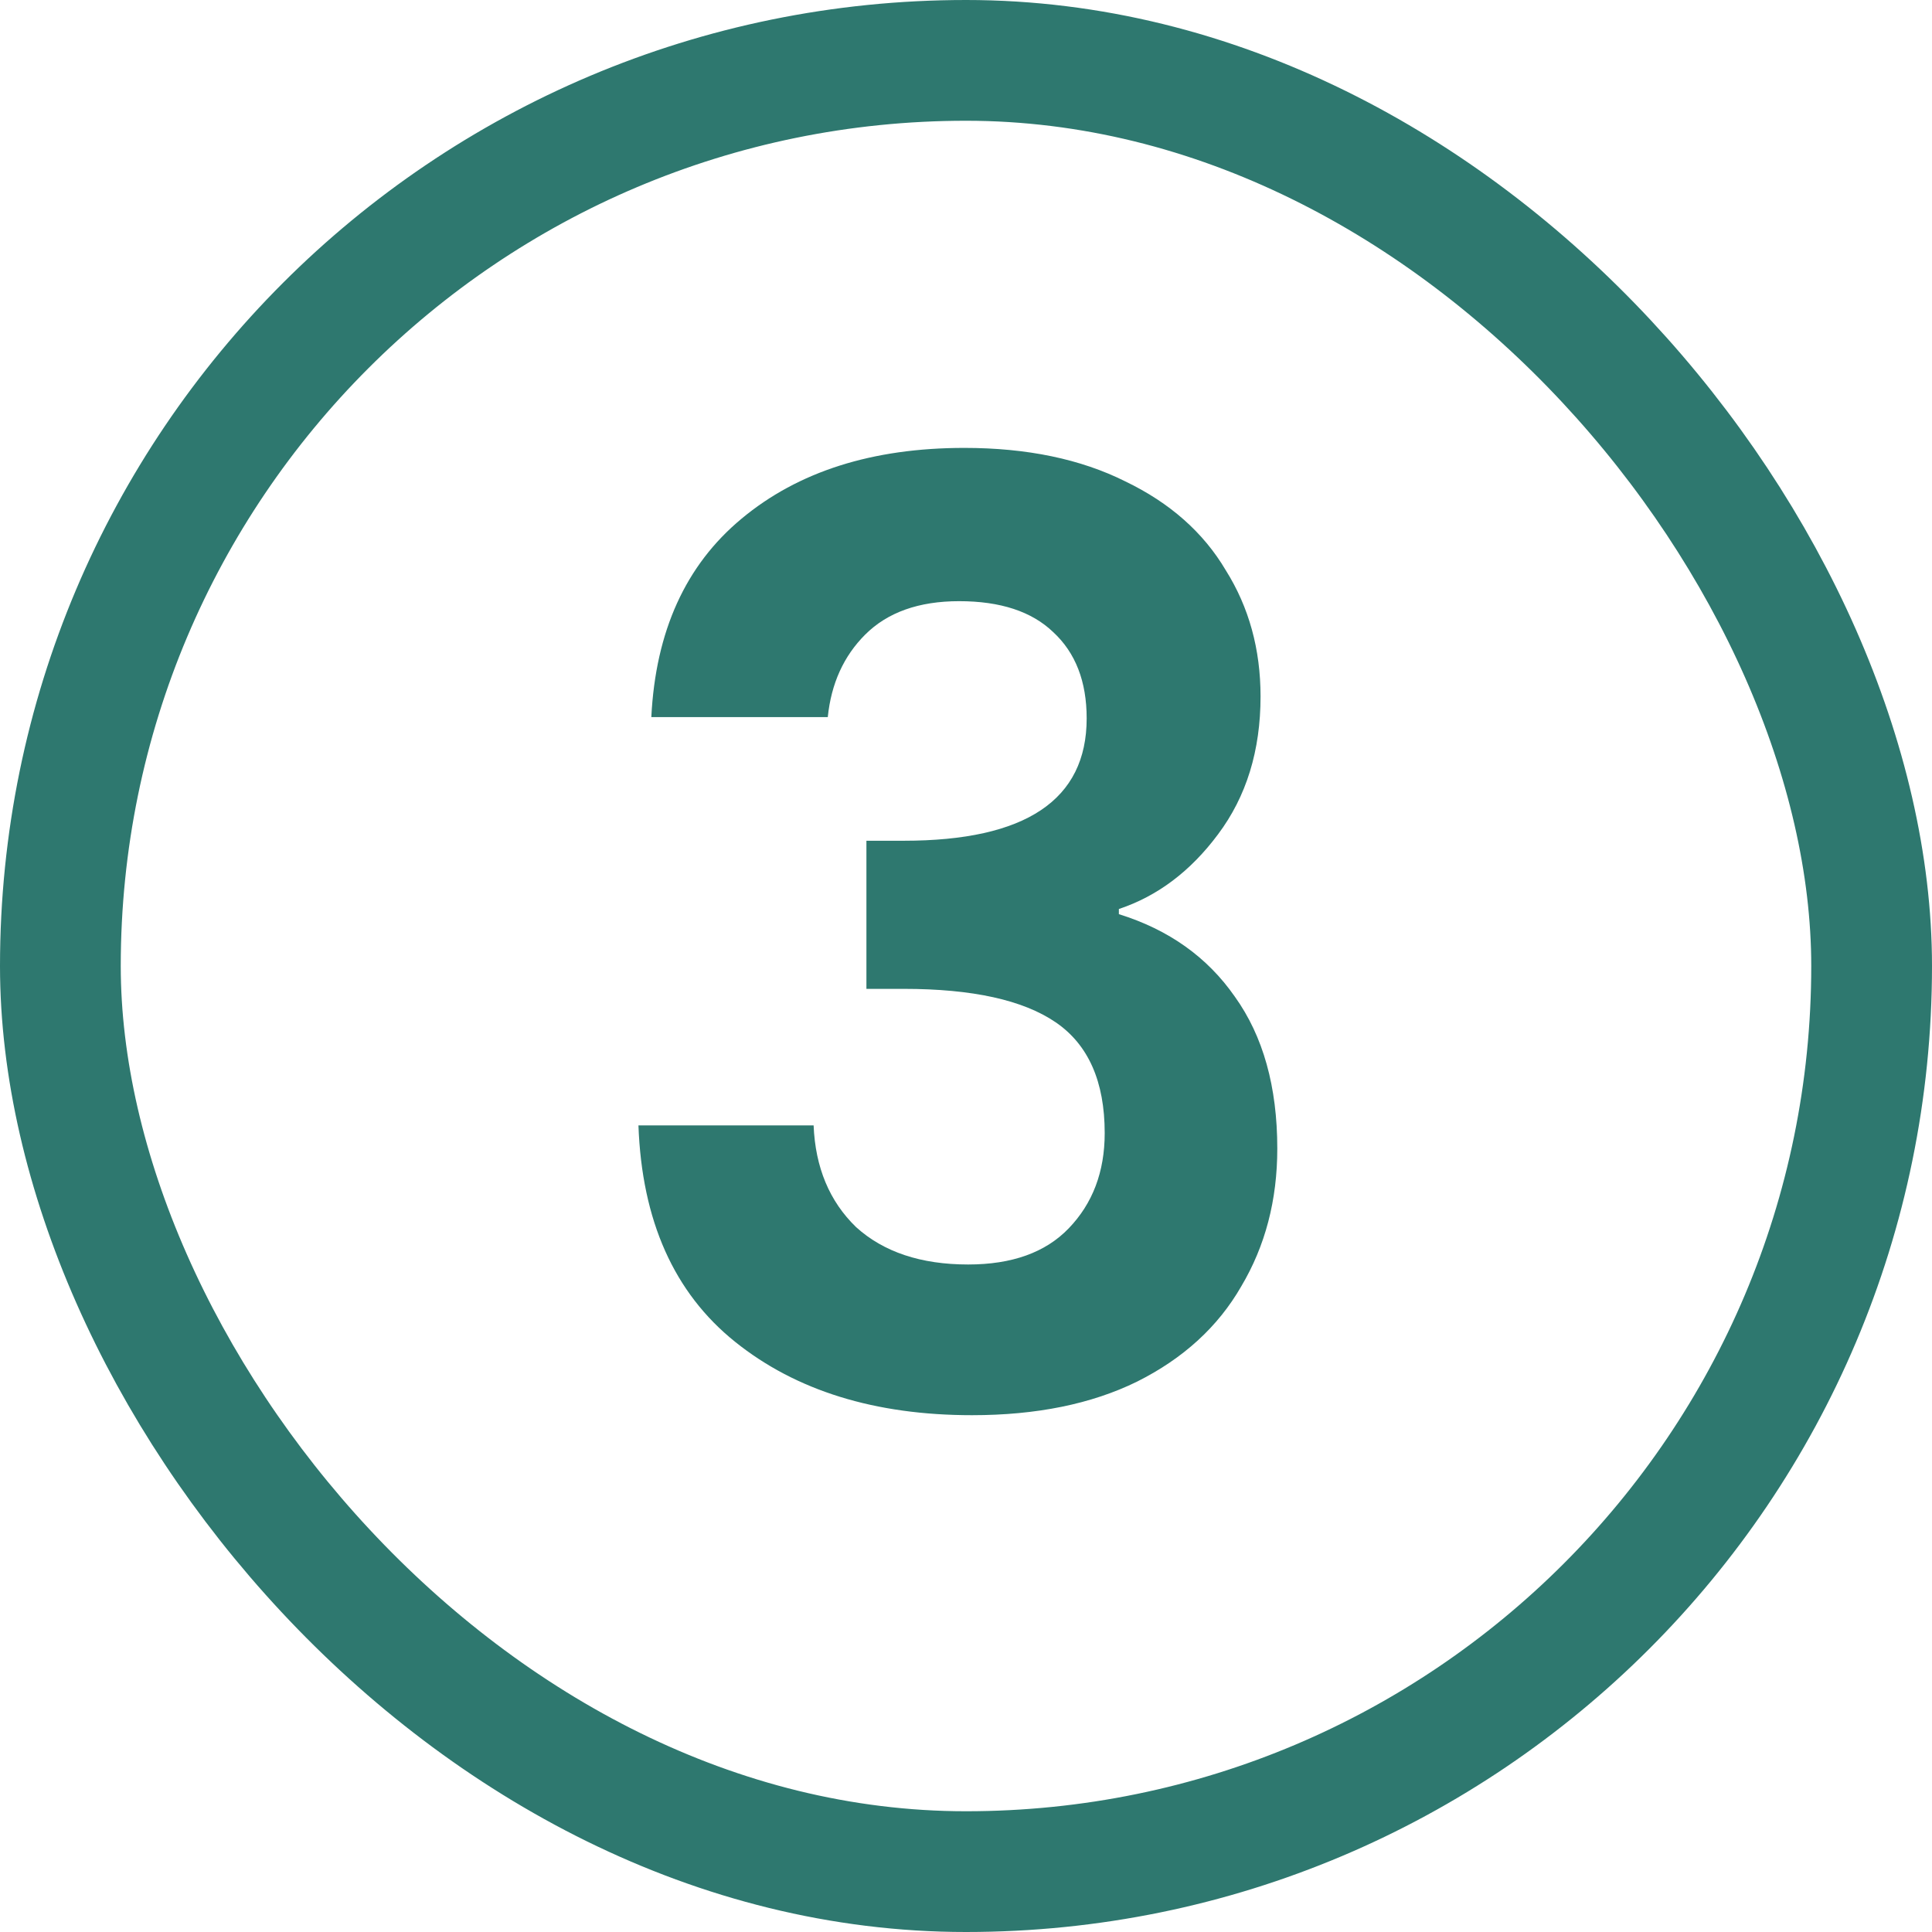 <svg width="96" height="96" viewBox="0 0 96 96" fill="none" xmlns="http://www.w3.org/2000/svg">
<g clip-path="url(#clip0_252_940)">
<path d="M32.364 35.632C32.577 31.365 34.07 28.08 36.844 25.776C39.66 23.429 43.35 22.256 47.916 22.256C51.03 22.256 53.697 22.811 55.916 23.92C58.134 24.987 59.798 26.459 60.908 28.336C62.06 30.171 62.636 32.261 62.636 34.608C62.636 37.296 61.932 39.579 60.524 41.456C59.158 43.291 57.516 44.528 55.596 45.168V45.424C58.07 46.192 59.99 47.557 61.356 49.52C62.764 51.483 63.468 54 63.468 57.072C63.468 59.632 62.87 61.915 61.676 63.92C60.524 65.925 58.796 67.504 56.492 68.656C54.23 69.765 51.5 70.32 48.3 70.32C43.478 70.32 39.553 69.104 36.524 66.672C33.494 64.24 31.894 60.656 31.724 55.92H40.428C40.513 58.011 41.217 59.696 42.54 60.976C43.905 62.213 45.761 62.832 48.108 62.832C50.284 62.832 51.948 62.235 53.1 61.04C54.294 59.803 54.892 58.224 54.892 56.304C54.892 53.744 54.081 51.909 52.46 50.8C50.838 49.691 48.321 49.136 44.908 49.136H43.052V41.776H44.908C50.966 41.776 53.996 39.749 53.996 35.696C53.996 33.861 53.441 32.432 52.332 31.408C51.265 30.384 49.708 29.872 47.66 29.872C45.654 29.872 44.097 30.427 42.988 31.536C41.921 32.603 41.302 33.968 41.132 35.632H32.364Z" fill="#2E786F"/>
</g>
<rect x="3" y="3" width="90" height="90" rx="45" stroke="#2E786F" stroke-width="6"/>
<defs>
<clipPath id="clip0_252_940">
<rect width="96" height="96" rx="48" fill="white"/>
</clipPath>
</defs>
</svg>
